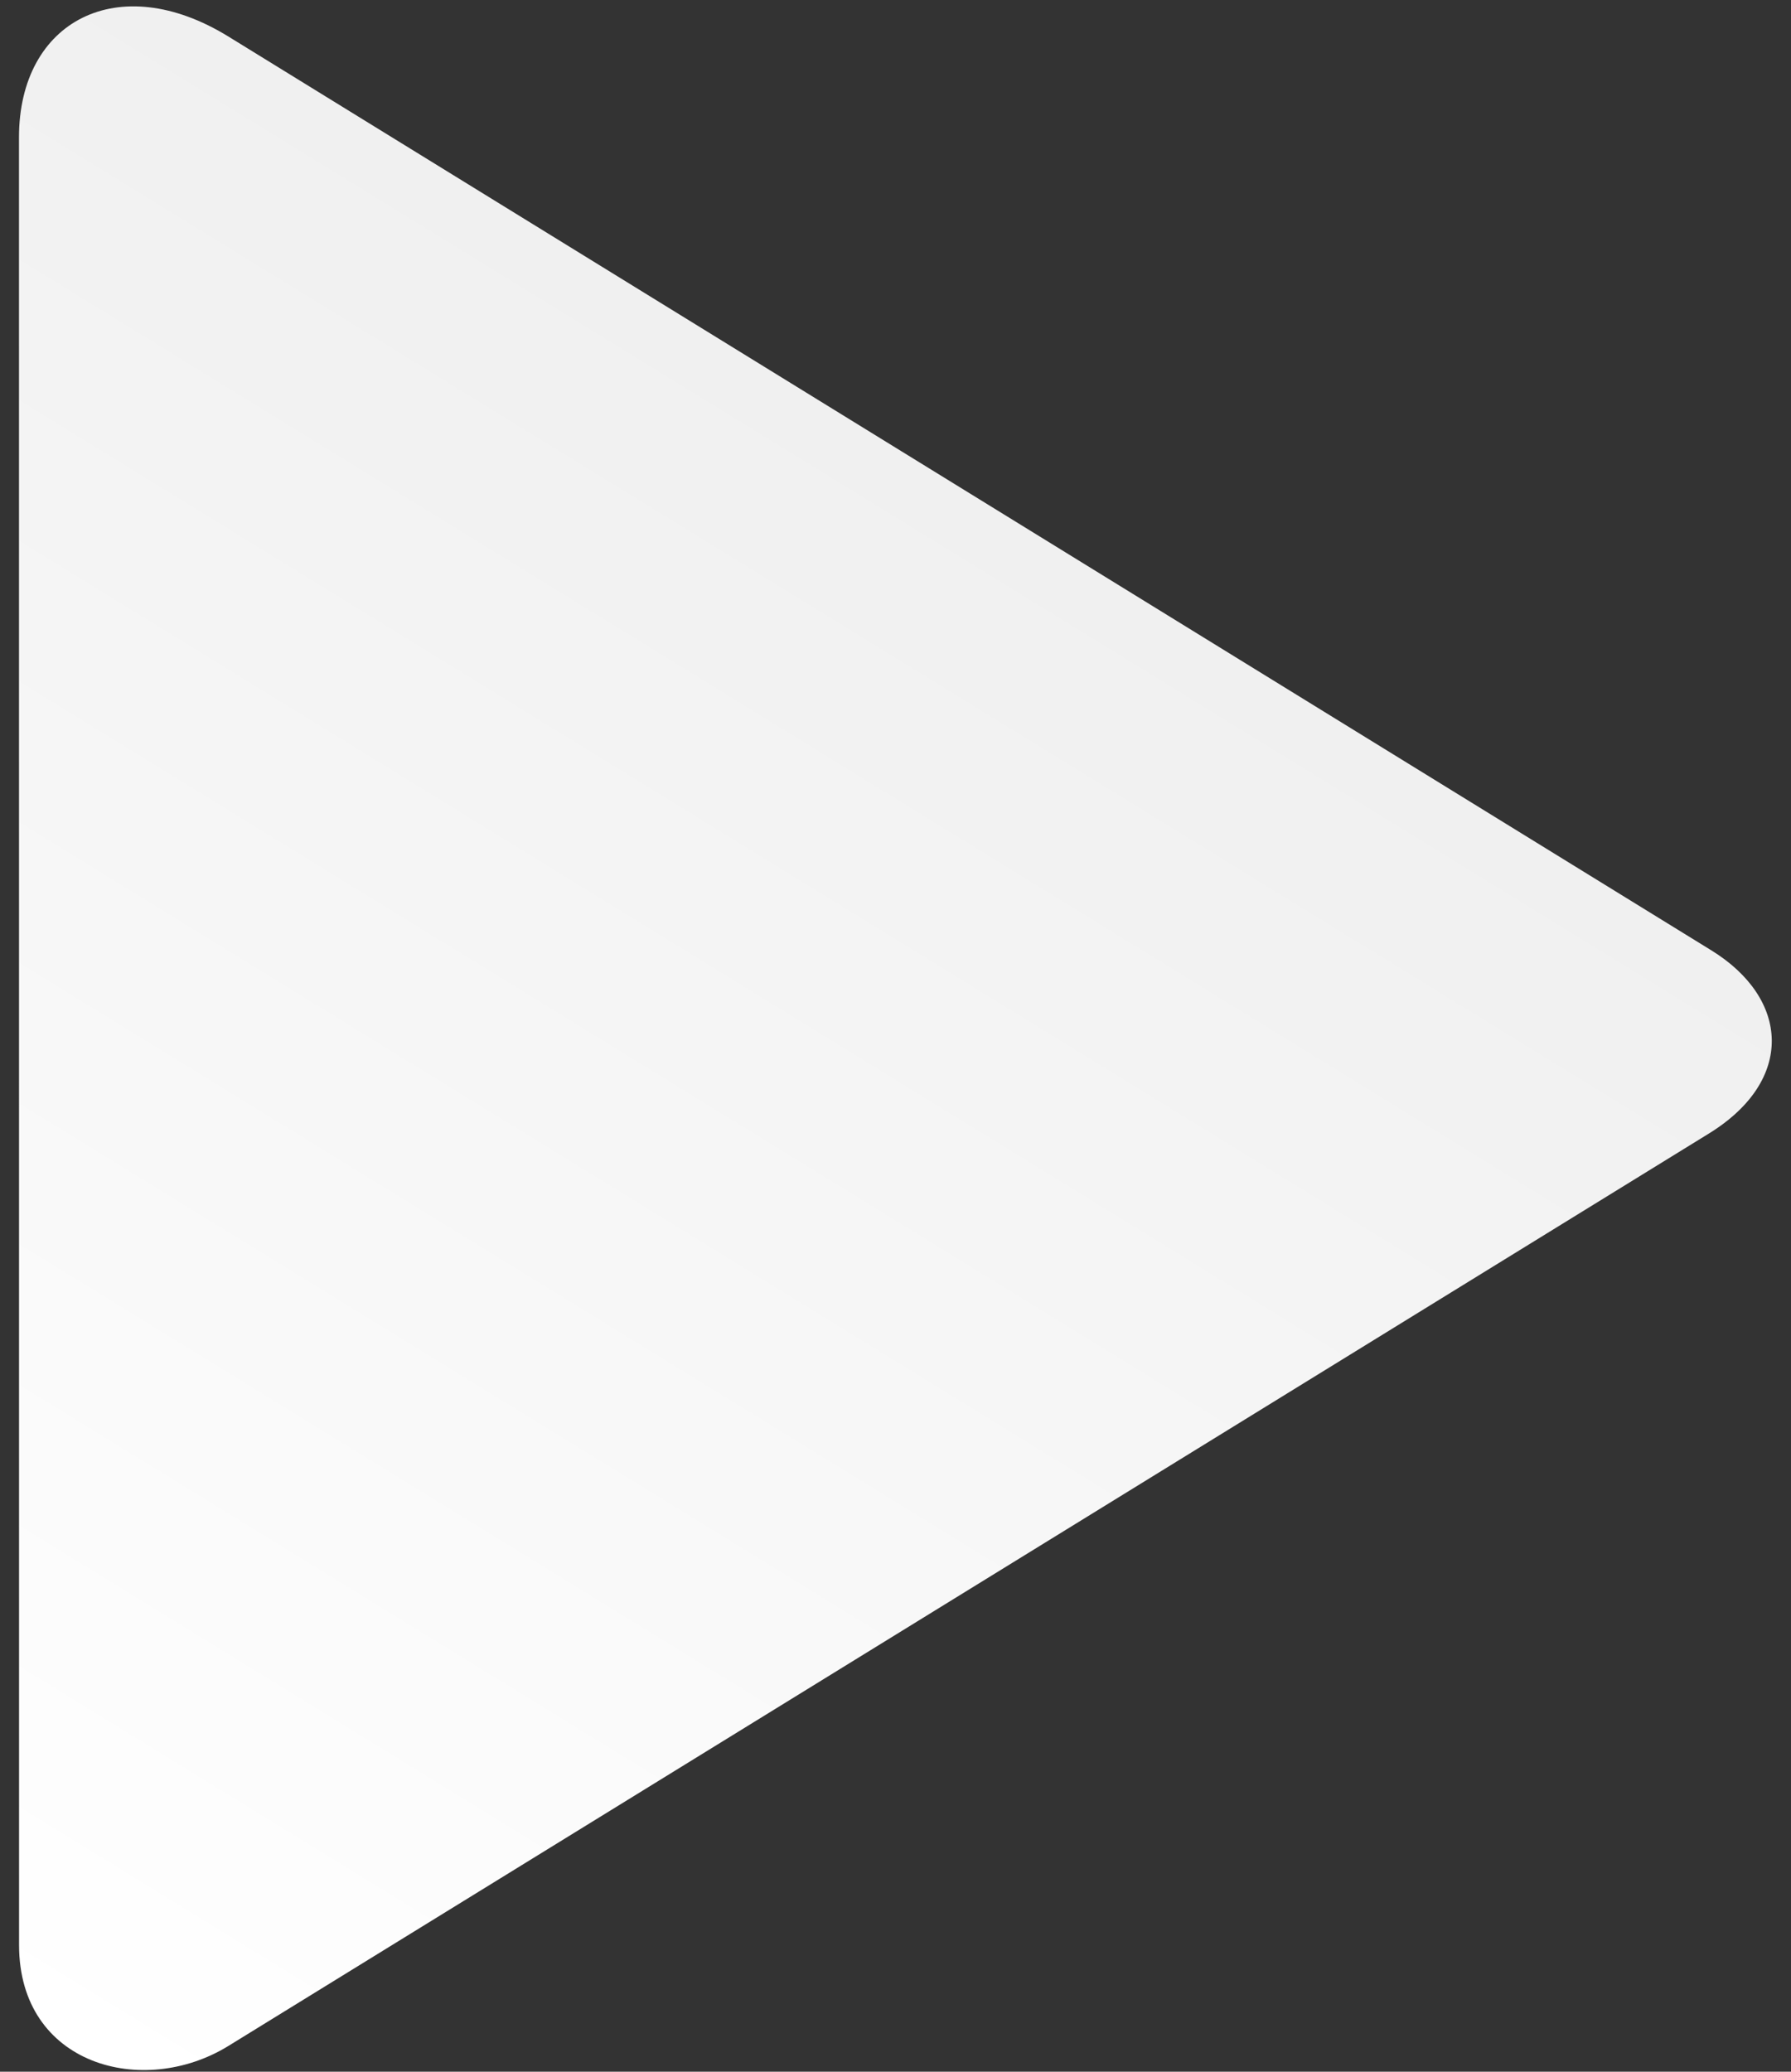 <?xml version="1.0" encoding="UTF-8"?> <svg xmlns="http://www.w3.org/2000/svg" xmlns:xlink="http://www.w3.org/1999/xlink" xml:space="preserve" width="32mm" height="37mm" version="1.1" style="shape-rendering:geometricPrecision; text-rendering:geometricPrecision; image-rendering:optimizeQuality; fill-rule:evenodd; clip-rule:evenodd" viewBox="0 0 3200 3700"><rect x="0" y="0" width="3200" height="3700" fill="#333333" stroke="none"/> <defs> <style type="text/css"> .fil0 {fill:url(#id0)} </style> <linearGradient id="id0" gradientUnits="userSpaceOnUse" x1="1096.53" y1="488.49" x2="-584.66" y2="3223.05"> <stop offset="0" style="stop-opacity:1; stop-color:#F0F0F0"></stop> <stop offset="1" style="stop-opacity:1; stop-color:white"></stop> </linearGradient> </defs> <g id="Слой_x0020_1">  <path class="fil0" d="M3053.15 2024.53l-2645.05 1629.39c-152.26,93.79 -374.03,34.78 -374.03,-180.05l-0.13 -3228.64c0.01,-208.21 177.6,-301.03 374.16,-179.97l2649.53 1631.99c139.55,85.96 149.99,232.13 -4.48,327.28z"></path> </g> </svg> 